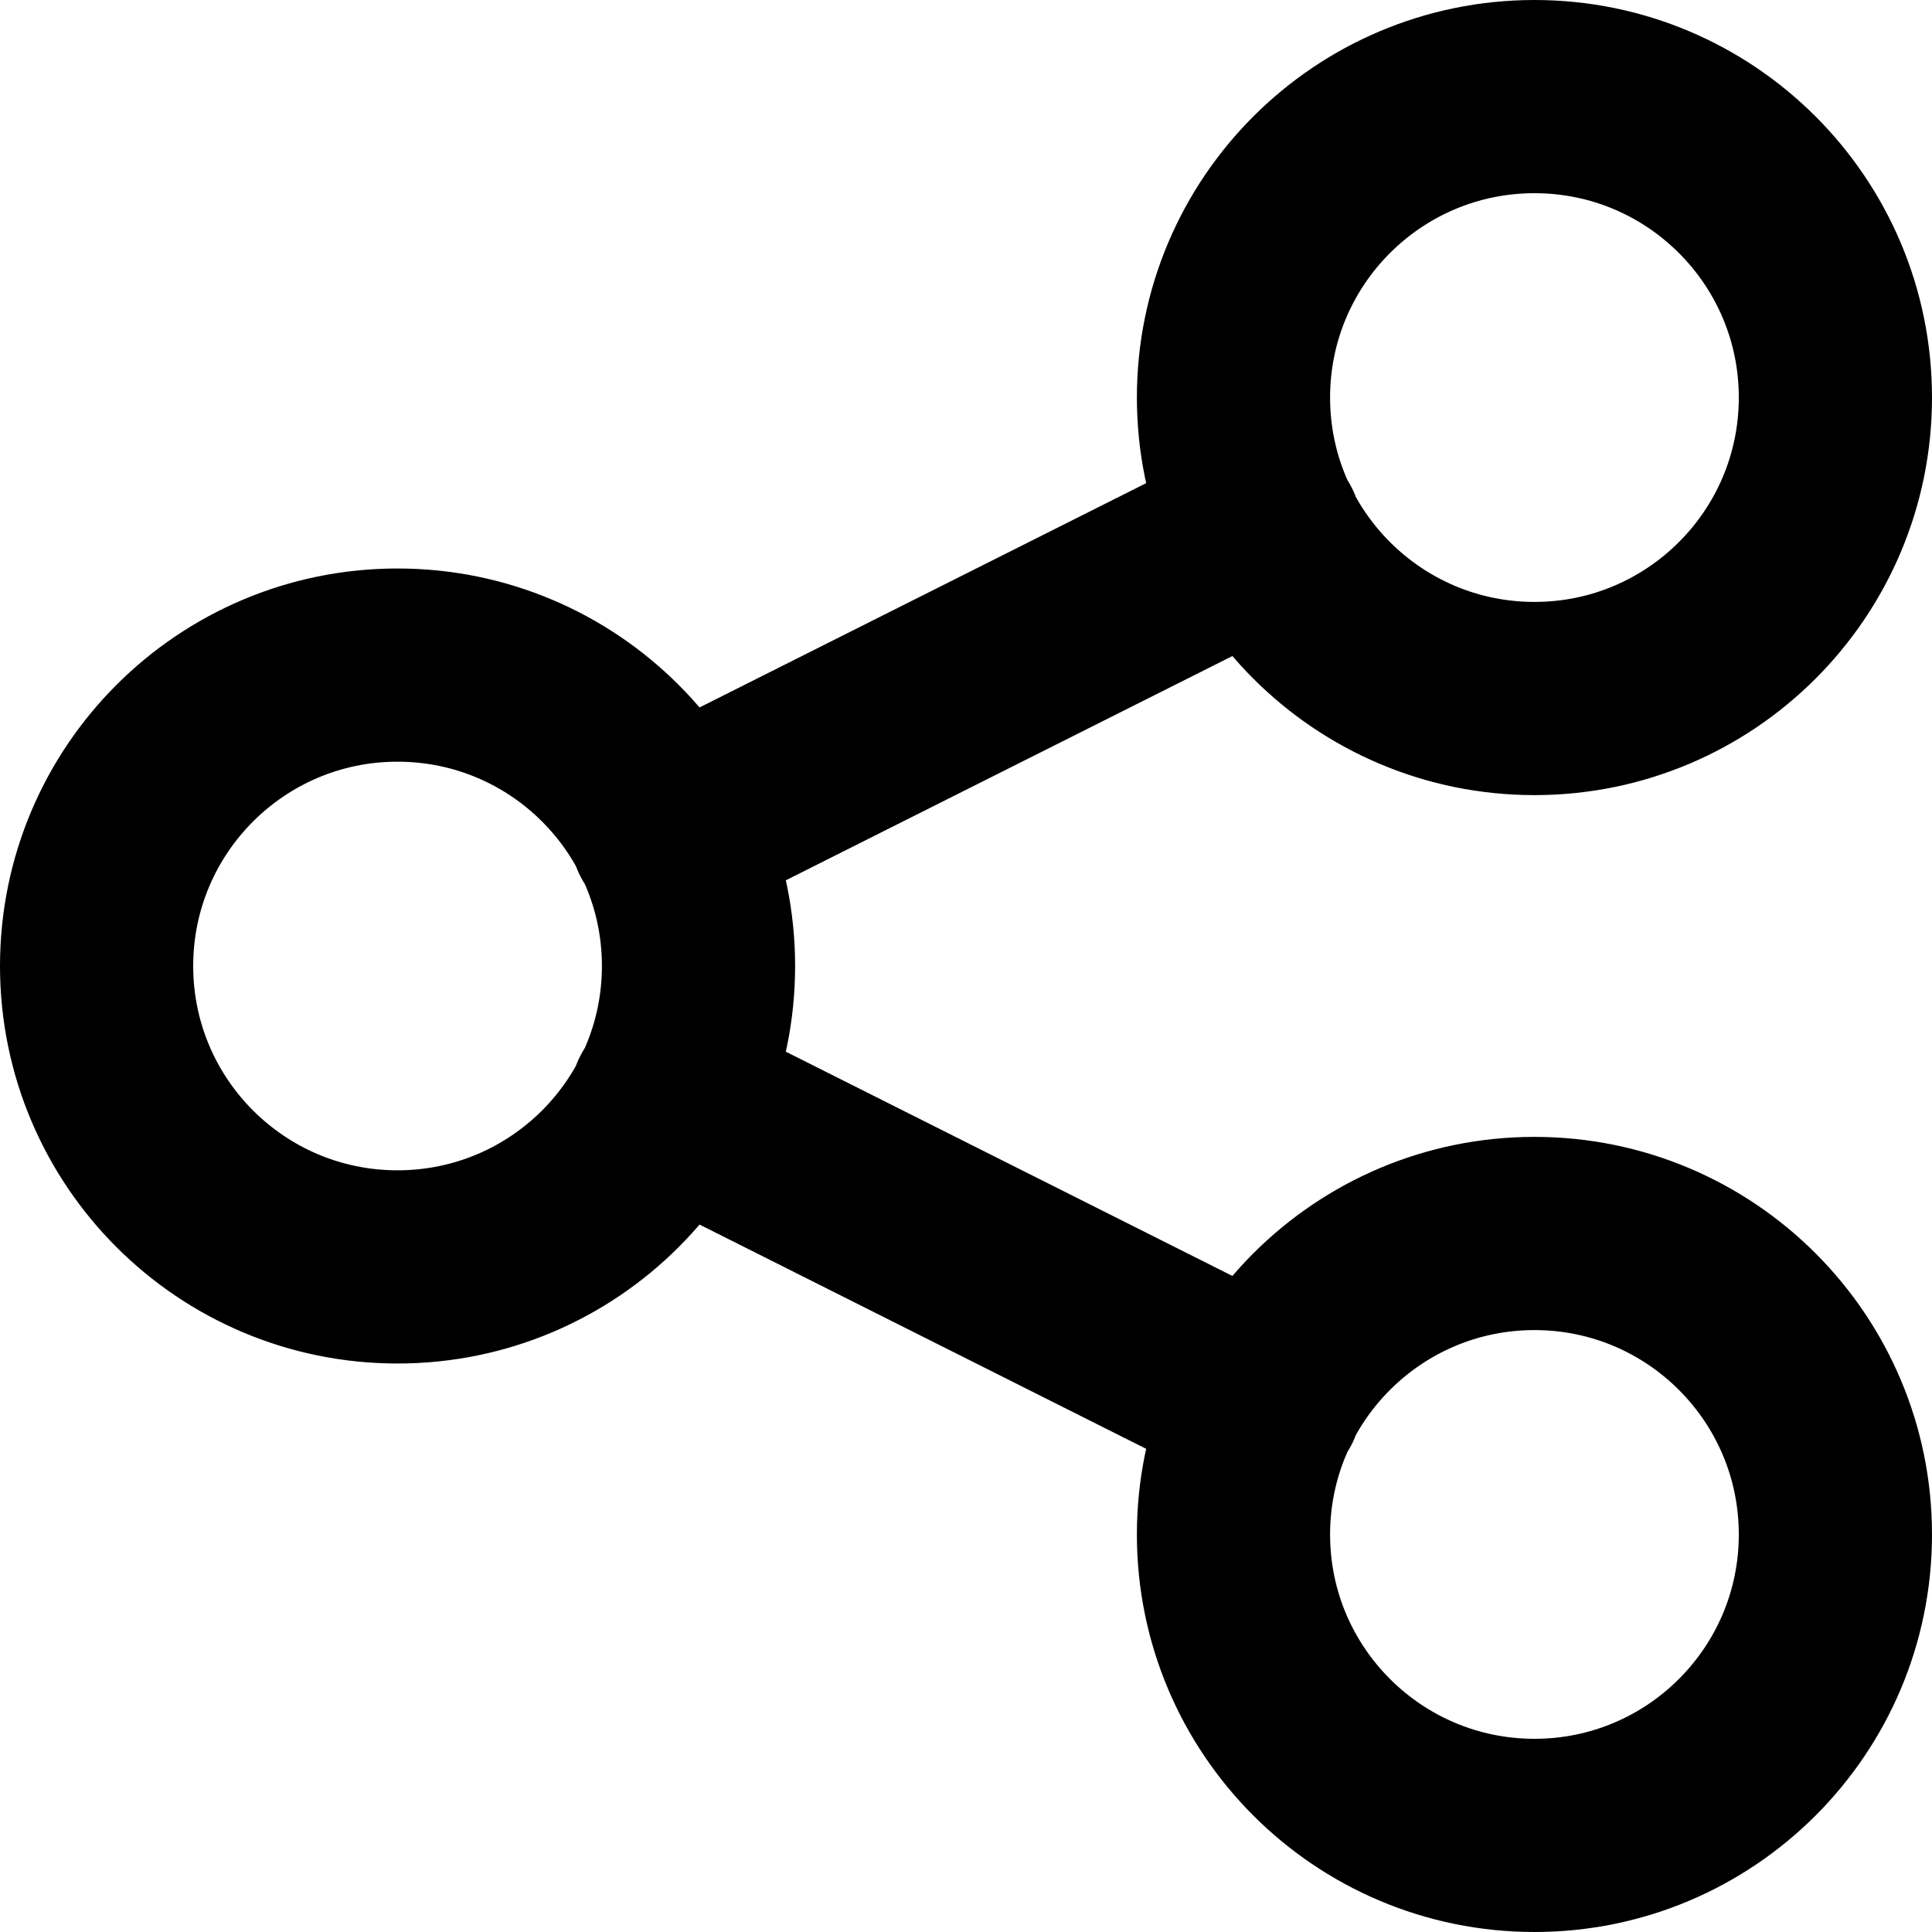 <svg width="20" height="20" viewBox="0 0 20 20" fill="none" xmlns="http://www.w3.org/2000/svg">
<path d="M6.898 8.615L13.101 5.5M6.898 11.385L13.101 14.5M7.231 10C7.231 11.721 5.836 13.115 4.115 13.115C2.395 13.115 1 11.721 1 10C1 8.279 2.395 6.885 4.115 6.885C5.836 6.885 7.231 8.279 7.231 10ZM19 15.885C19 17.605 17.605 19 15.885 19C14.164 19 12.769 17.605 12.769 15.885C12.769 14.164 14.164 12.769 15.885 12.769C17.605 12.769 19 14.164 19 15.885ZM19 4.115C19 5.836 17.605 7.231 15.885 7.231C14.164 7.231 12.769 5.836 12.769 4.115C12.769 2.395 14.164 1 15.885 1C17.605 1 19 2.395 19 4.115Z" stroke="black" stroke-width="2" stroke-linecap="round" stroke-linejoin="round"/>
</svg>
